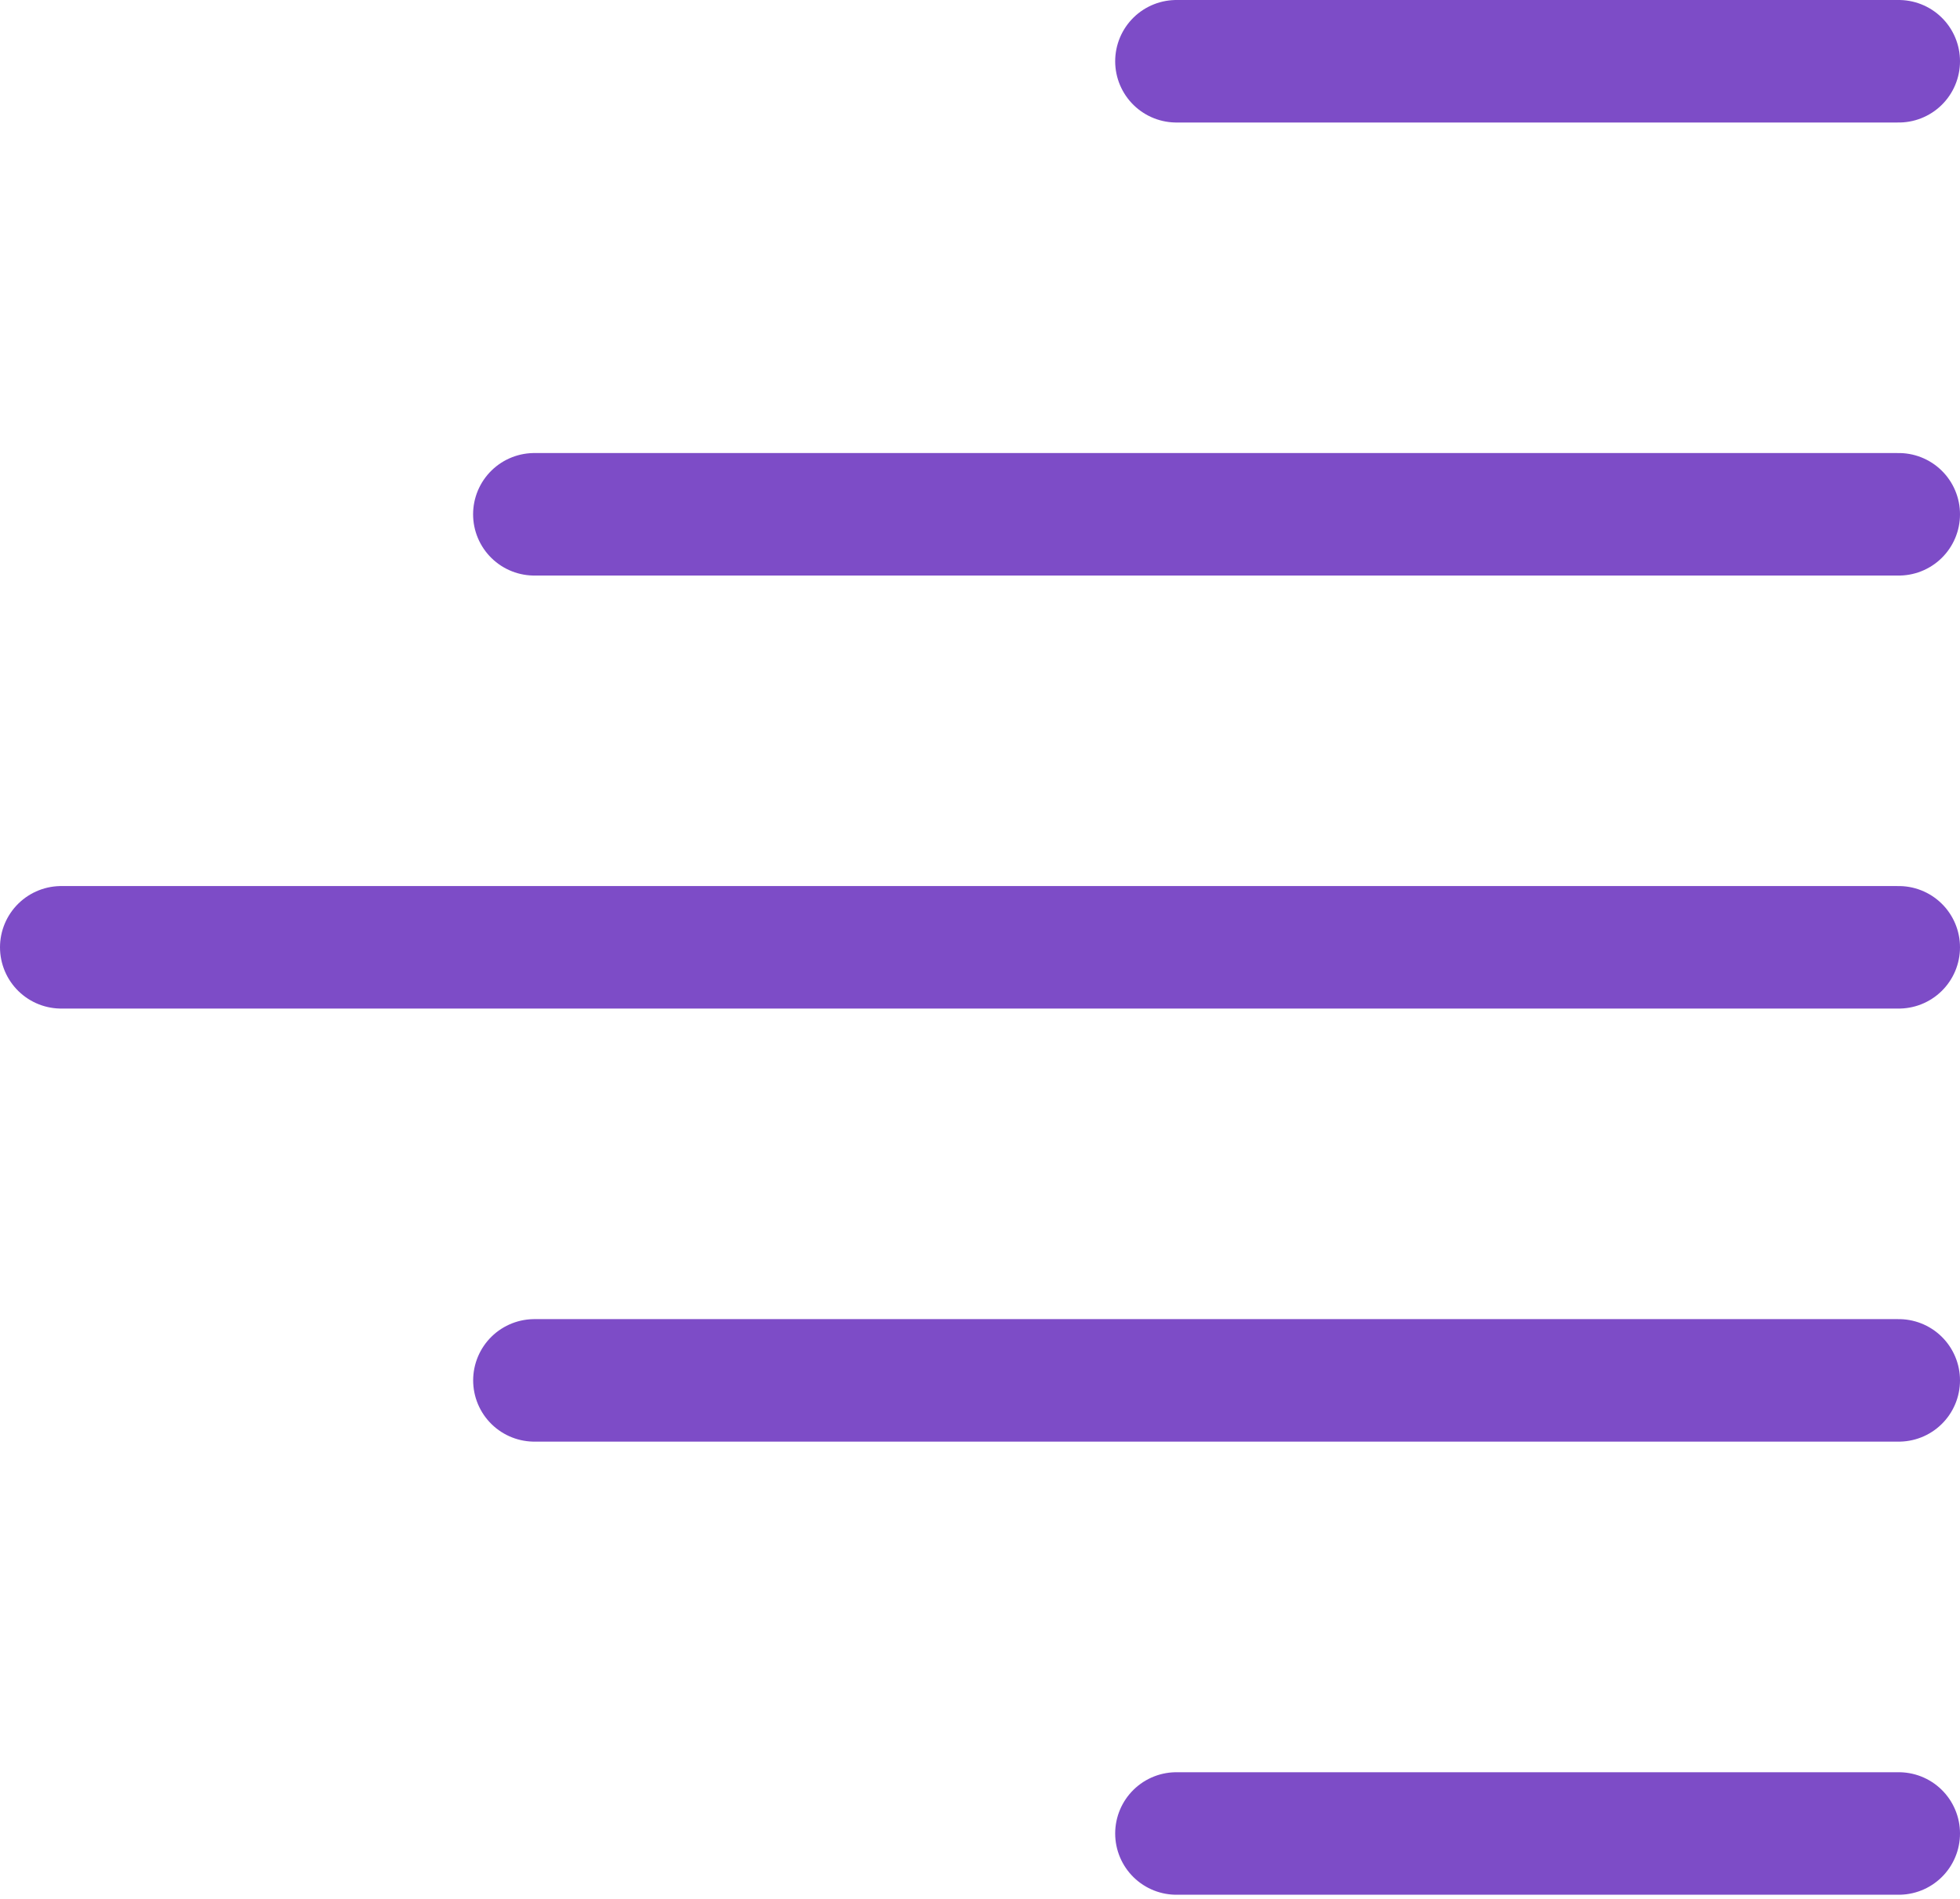 <svg width="32" height="31" viewBox="0 0 32 31" fill="none" xmlns="http://www.w3.org/2000/svg">
  <line x1="1" y1="15.465" x2="31" y2="15.465" stroke="#7d4cc7" stroke-width="2" stroke-linecap="round"/>
  <line x1="8.725" y1="22.535" x2="31" y2="22.535" stroke="#7d4cc7" stroke-width="2" stroke-linecap="round"/>
  <line x1="31" y1="8.396" x2="8.724" y2="8.396" stroke="#7d4cc7" stroke-width="2" stroke-linecap="round"/>
  <line x1="19.207" y1="29.932" x2="31" y2="29.932" stroke="#7d4cc7" stroke-width="2" stroke-linecap="round"/>
  <line x1="31" y1="1" x2="19.207" y2="1" stroke="#7d4cc7" stroke-width="2" stroke-linecap="round"/>
</svg>
